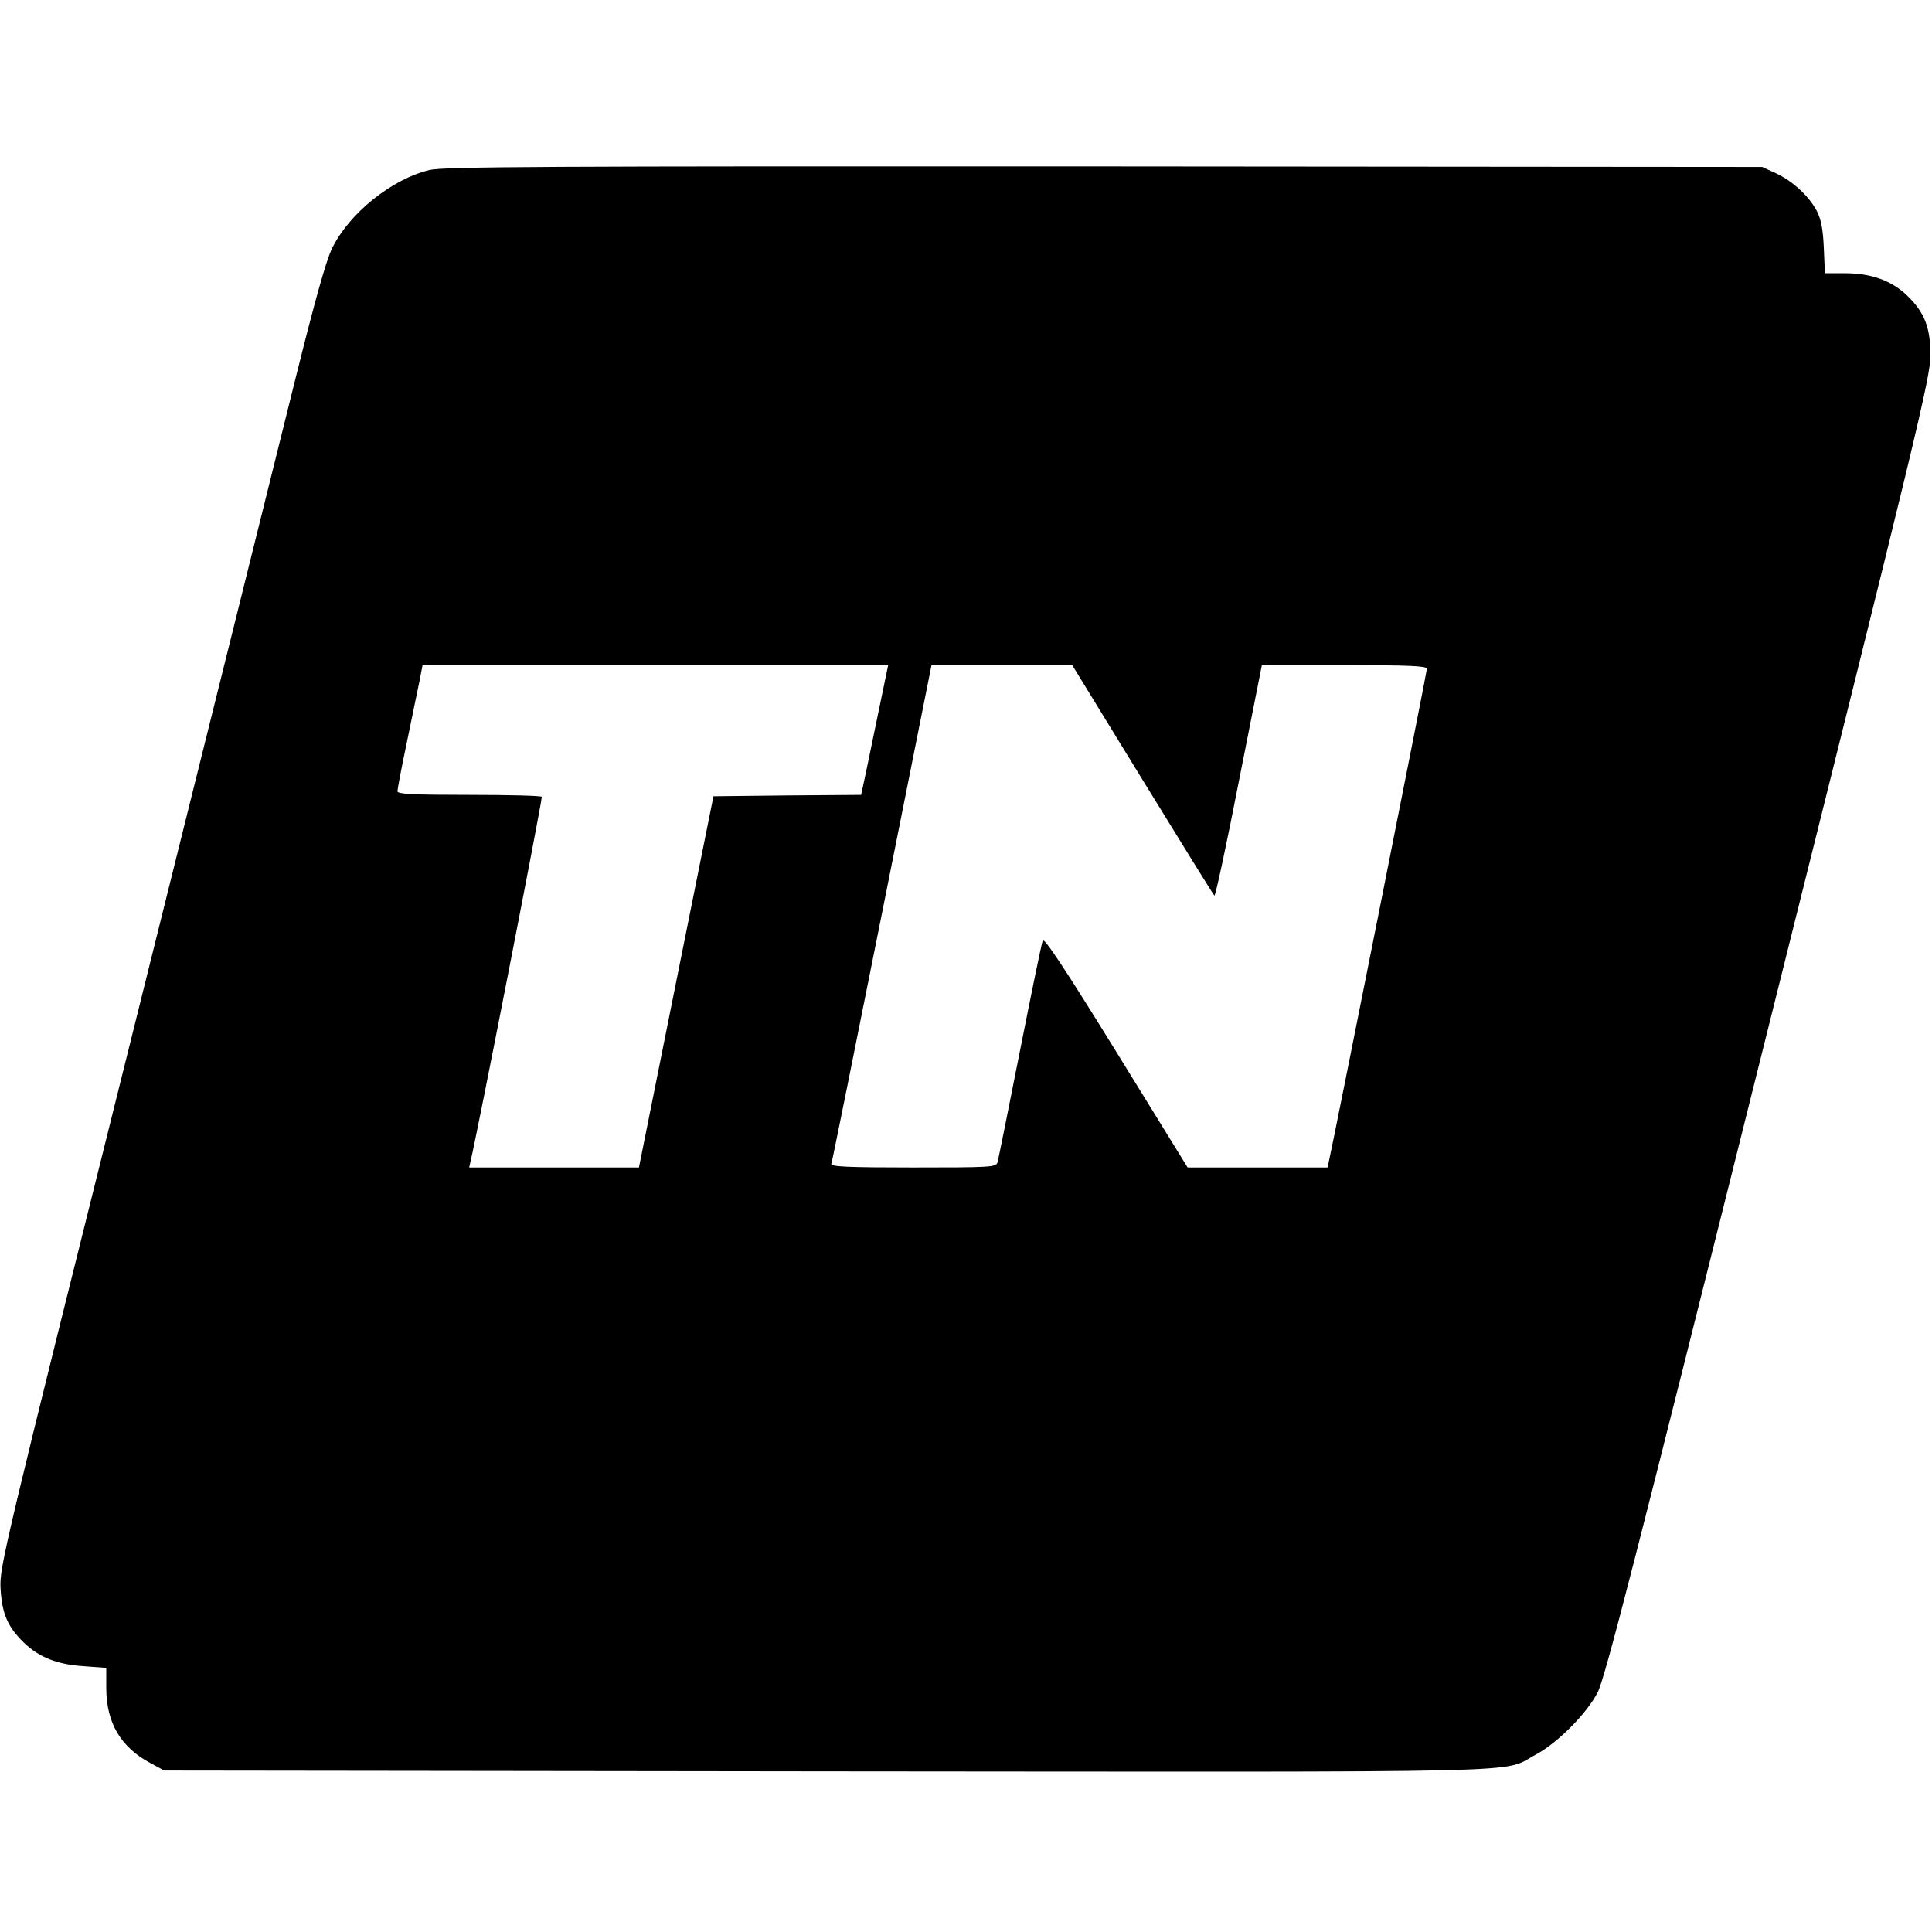 <?xml version="1.0" standalone="no"?>
<!DOCTYPE svg PUBLIC "-//W3C//DTD SVG 20010904//EN"
 "http://www.w3.org/TR/2001/REC-SVG-20010904/DTD/svg10.dtd">
<svg version="1.0" xmlns="http://www.w3.org/2000/svg"
 width="700pt" height="700pt" viewBox="0 0 700 700"
 preserveAspectRatio="xMidYMid meet">
<g transform="translate(0,700) scale(0.1,-0.1)"
fill="#000000" stroke="none">
<path d="M1556 6384 c-137 -33 -291 -157 -353 -284 -22 -46 -61 -185 -132
-470 -55 -223 -319 -1282 -586 -2355 -475 -1904 -487 -1952 -483 -2030 5 -92
26 -140 85 -197 55 -53 121 -79 217 -85 l81 -6 0 -76 c1 -124 53 -212 160
-269 l50 -27 2400 -3 c2655 -2 2439 -8 2570 61 78 42 182 146 223 224 27 51
135 473 619 2410 539 2156 587 2355 587 2433 1 102 -20 157 -84 219 -56 54
-130 81 -224 81 l-74 0 -4 93 c-3 68 -10 102 -25 132 -29 55 -88 109 -148 137
l-50 23 -2385 2 c-2046 1 -2393 -1 -2444 -13z m1618 -2006 c-24 -117 -46 -223
-49 -235 l-5 -23 -268 -2 -267 -3 -135 -672 -135 -673 -308 0 -307 0 5 23 c21
83 261 1313 258 1320 -2 4 -121 7 -264 7 -203 0 -259 3 -259 13 0 7 15 87 34
177 19 91 39 191 46 223 l11 57 844 0 843 0 -44 -212z m966 -204 c140 -228
257 -417 260 -419 4 -2 44 185 89 416 l83 419 299 0 c235 0 299 -3 299 -13 0
-11 -342 -1730 -355 -1784 l-5 -23 -254 0 -253 0 -259 420 c-189 306 -261 414
-266 402 -4 -9 -41 -190 -83 -402 -42 -212 -78 -393 -81 -402 -5 -17 -28 -18
-306 -18 -236 0 -299 3 -296 13 3 6 85 416 184 910 l179 897 255 0 255 0 255
-416z"/>
</g>
</svg>
